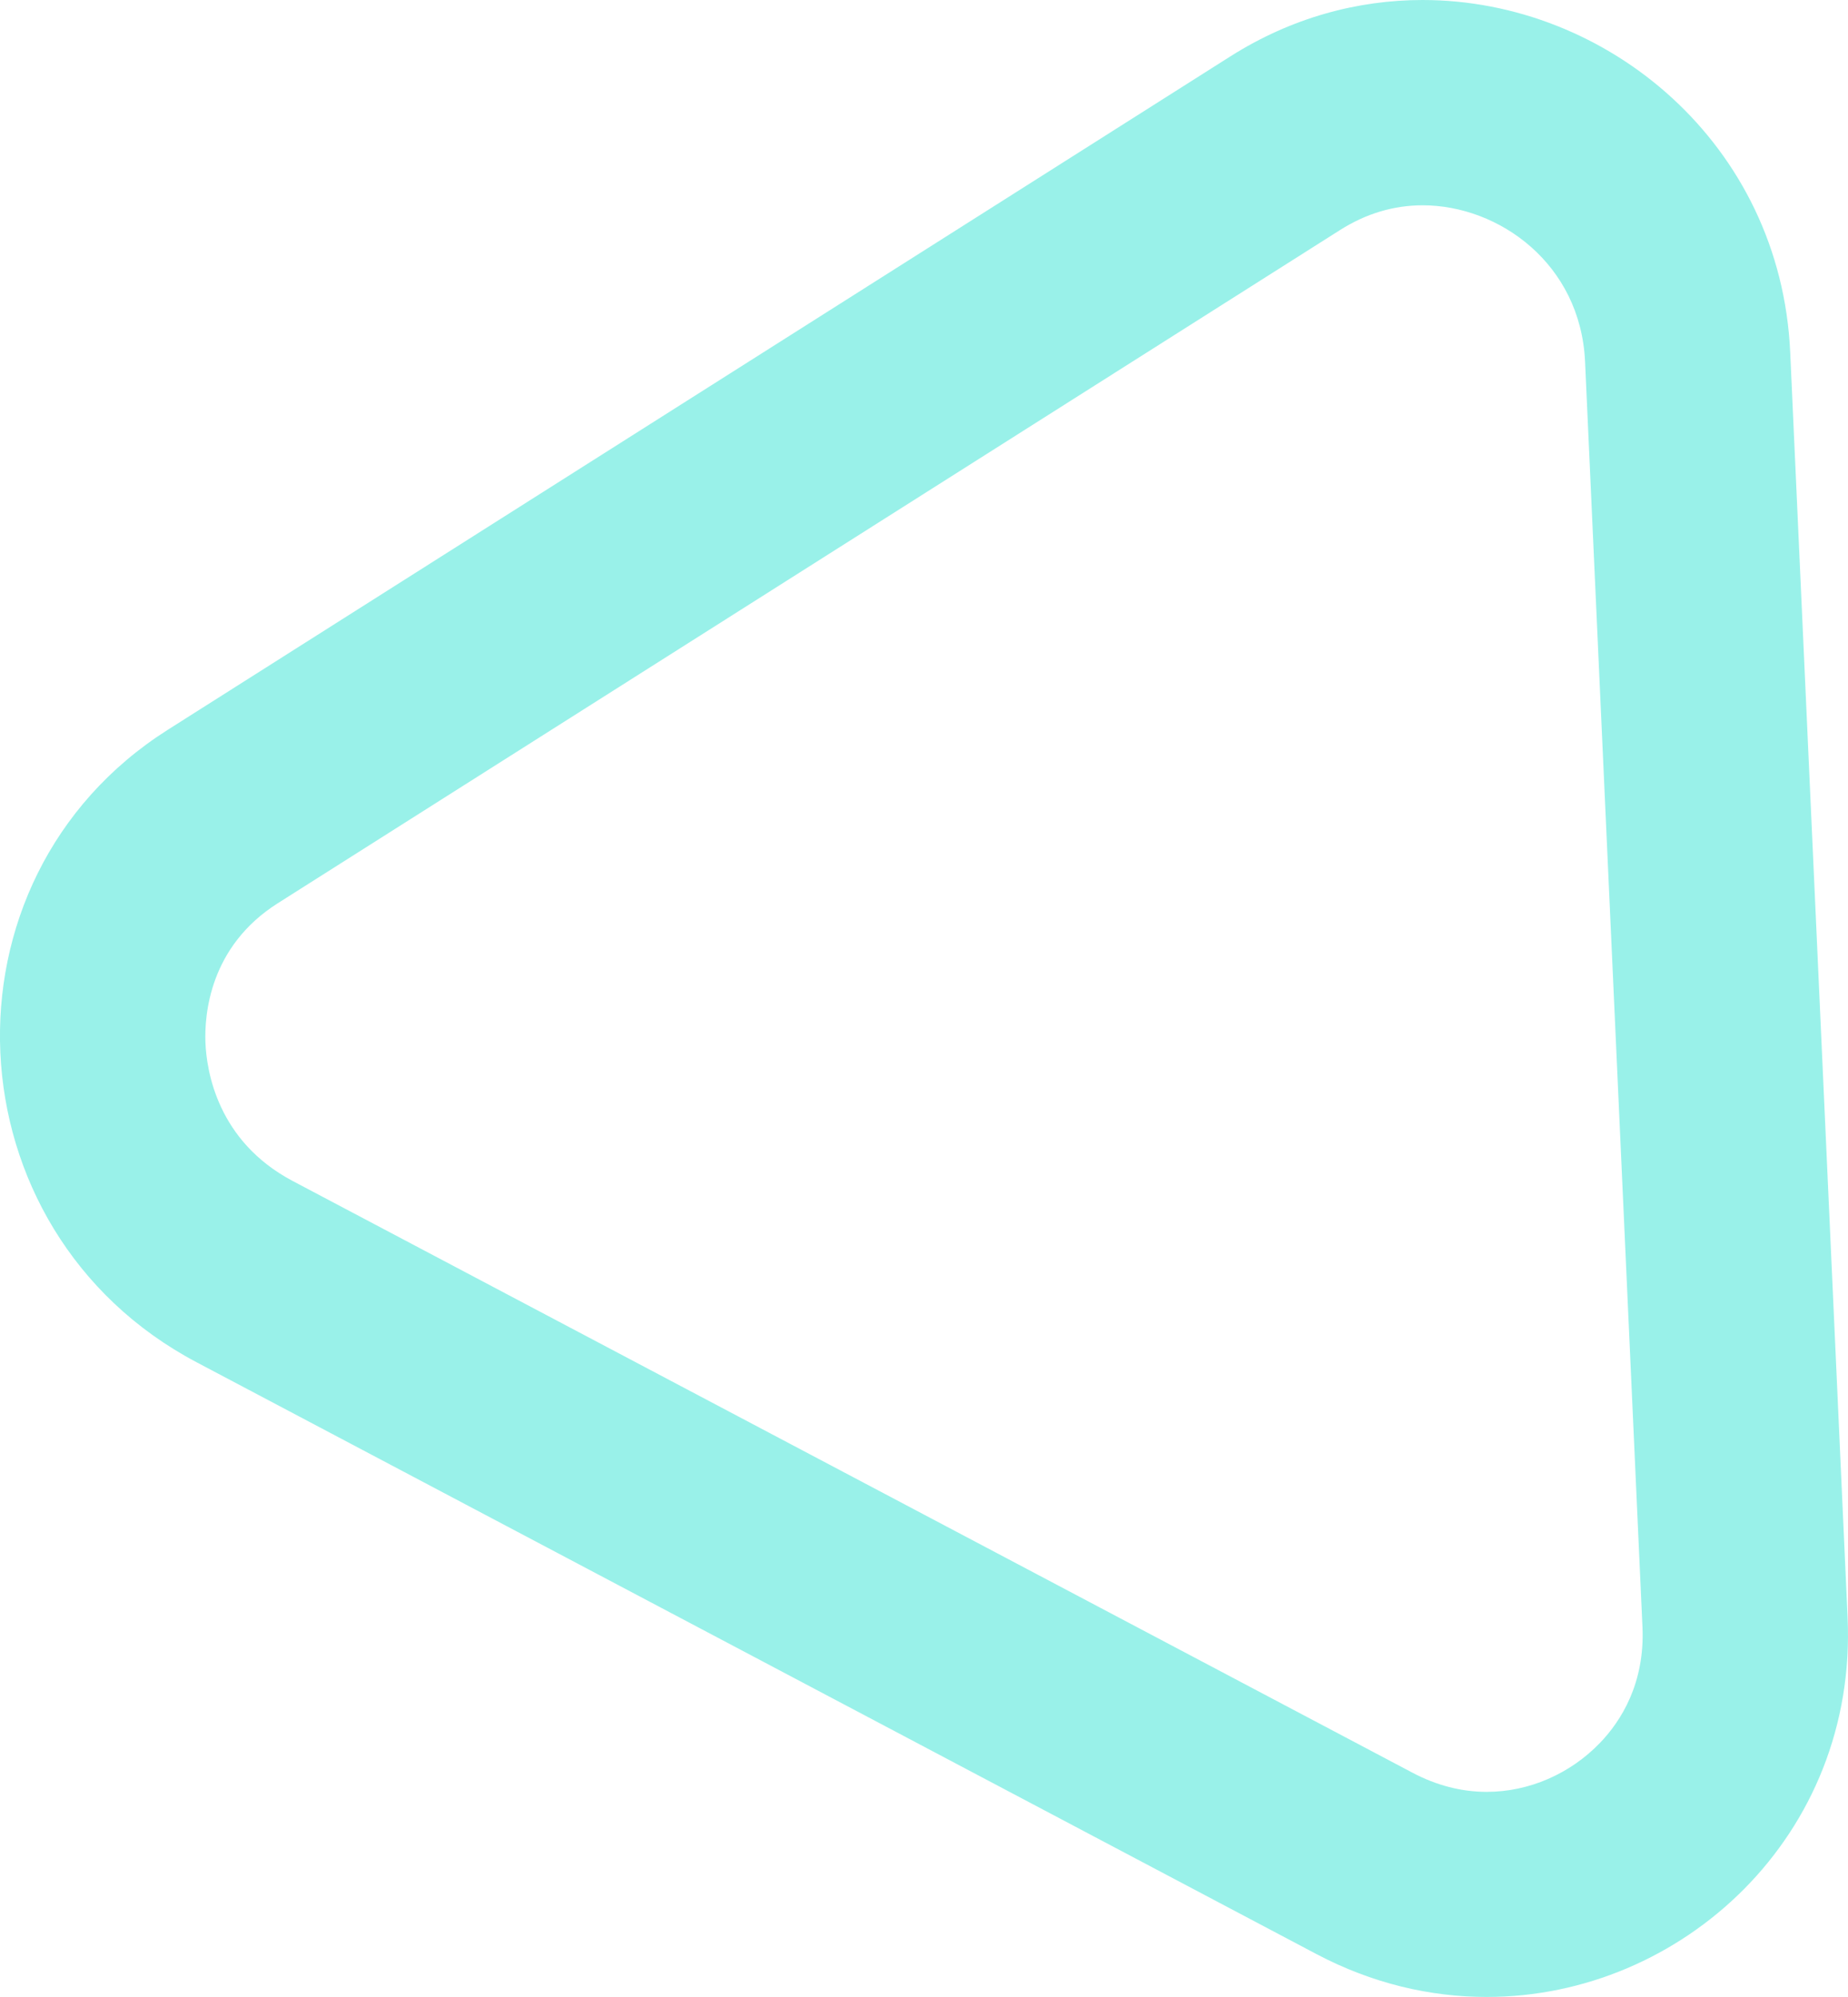 <svg xmlns="http://www.w3.org/2000/svg" xmlns:xlink="http://www.w3.org/1999/xlink" id="Layer_3" x="0px" y="0px" viewBox="0 0 18 19.456" style="enable-background:new 0 0 18 19.456;" xml:space="preserve"> <style type="text/css"> .st0{fill:#FAFCFE;} .st1{fill:url(#SVGID_5_);fill-opacity:0.7;stroke:#FFFFFF;stroke-width:3;stroke-miterlimit:10;} .st2{fill:none;} .st3{opacity:0.4;fill:url(#SVGID_7_);} .st4{opacity:0.2;fill:url(#SVGID_10_);} .st5{opacity:0.9;fill:url(#SVGID_13_);} .st6{opacity:0.9;fill:url(#SVGID_21_);} .st7{opacity:0.9;fill:url(#SVGID_22_);} .st8{fill:url(#SVGID_23_);} .st9{opacity:0.06;} .st10{fill:url(#SVGID_24_);} .st11{fill:url(#SVGID_25_);} .st12{fill:url(#SVGID_26_);} .st13{opacity:0.4;} .st14{opacity:0.3;} .st15{opacity:0.5;fill:url(#SVGID_27_);} .st16{opacity:0.2;fill:url(#SVGID_28_);} .st17{fill:url(#SVGID_29_);} .st18{fill:url(#SVGID_30_);} .st19{fill:url(#SVGID_31_);} .st20{opacity:0.6;} .st21{fill:#FFFFFF;} .st22{fill:url(#SVGID_39_);} .st23{fill:url(#SVGID_43_);} .st24{fill:url(#SVGID_49_);} .st25{opacity:0.8;fill:#85EDE0;fill-opacity:0.6;} .st26{fill:url(#SVGID_50_);} .st27{fill:url(#SVGID_51_);} .st28{fill:url(#SVGID_52_);} .st29{fill:url(#SVGID_53_);} .st30{fill:#00DBC7;} .st31{opacity:0.4;fill:url(#Path_2_19_);fill-opacity:0.7;stroke:#FFFFFF;stroke-width:3;stroke-miterlimit:10;} .st32{fill:url(#SVGID_54_);} .st33{opacity:0.4;fill:url(#SVGID_55_);} .st34{fill:url(#SVGID_56_);} .st35{fill:url(#SVGID_61_);} .st36{fill:url(#SVGID_62_);} .st37{fill:#E4EBF5;fill-opacity:0.6;} .st38{opacity:0.1;fill:#4D74B9;} .st39{fill:#00DCC8;} .st40{clip-path:url(#Path_2_37_);} .st41{fill:#00389C;} .st42{clip-path:url(#SVGID_67_);fill:url(#SVGID_68_);} .st43{clip-path:url(#SVGID_67_);fill:url(#SVGID_69_);} .st44{clip-path:url(#SVGID_67_);fill:url(#SVGID_70_);} .st45{clip-path:url(#SVGID_67_);} .st46{fill:#F8FAFE;} .st47{clip-path:url(#SVGID_67_);fill:url(#SVGID_71_);} .st48{clip-path:url(#Path_2_38_);} .st49{clip-path:url(#SVGID_67_);fill:url(#Path_2_39_);fill-opacity:0.7;stroke:#FFFFFF;stroke-width:3;stroke-miterlimit:10;} .st50{fill:url(#SVGID_72_);} .st51{fill:url(#SVGID_73_);} .st52{fill:url(#SVGID_74_);} .st53{fill:url(#SVGID_75_);} .st54{fill:url(#SVGID_76_);} .st55{clip-path:url(#SVGID_67_);fill:#E4EBF5;fill-opacity:0.6;} .st56{fill:url(#SVGID_77_);} .st57{opacity:0.3;fill:url(#SVGID_78_);} .st58{fill:url(#SVGID_79_);} .st59{fill:url(#Path_2_40_);fill-opacity:0.7;stroke:#FFFFFF;stroke-width:3;stroke-miterlimit:10;} .st60{opacity:0.7;fill:url(#SVGID_80_);} .st61{opacity:0.4;fill:url(#SVGID_81_);} .st62{fill:url(#SVGID_82_);} .st63{clip-path:url(#Path_2_41_);} .st64{fill-rule:evenodd;clip-rule:evenodd;fill:url(#SVGID_83_);fill-opacity:0.7;stroke:#FFFFFF;stroke-width:3;stroke-miterlimit:10;} .st65{fill:#E4EBF5;} .st66{clip-path:url(#Path_11_11_);} .st67{fill:#FFFFFF;fill-opacity:0.6;} .st68{fill:#85EDE0;} .st69{fill:url(#SVGID_84_);} .st70{opacity:0.3;fill:url(#SVGID_85_);} .st71{fill:url(#SVGID_87_);} .st72{fill:url(#Path_2_42_);fill-opacity:0.7;stroke:#FFFFFF;stroke-width:3;stroke-miterlimit:10;} .st73{clip-path:url(#Path_11_12_);} .st74{opacity:0.7;fill:url(#SVGID_89_);} .st75{opacity:0.4;fill:url(#SVGID_90_);} .st76{fill:url(#SVGID_92_);} .st77{clip-path:url(#Path_2_44_);} .st78{fill-rule:evenodd;clip-rule:evenodd;fill:url(#SVGID_93_);fill-opacity:0.7;stroke:#FFFFFF;stroke-width:3;stroke-miterlimit:10;} .st79{fill:url(#SVGID_95_);} .st80{fill:url(#SVGID_96_);} .st81{fill:url(#SVGID_97_);} .st82{fill:url(#SVGID_99_);} .st83{clip-path:url(#Path_2_45_);} .st84{fill:url(#Path_2_46_);fill-opacity:0.7;stroke:#FFFFFF;stroke-width:3;stroke-miterlimit:10;} .st85{fill:url(#SVGID_101_);} .st86{fill:url(#SVGID_103_);} .st87{fill:url(#SVGID_104_);} .st88{fill:url(#SVGID_106_);} .st89{fill:url(#SVGID_107_);} .st90{clip-path:url(#SVGID_110_);} .st91{opacity:0.2;} .st92{opacity:0.6;fill:url(#SVGID_111_);} .st93{opacity:0.6;fill:url(#SVGID_112_);} .st94{clip-path:url(#SVGID_114_);} .st95{fill:none;stroke:url(#SVGID_115_);stroke-width:10;stroke-linecap:round;stroke-linejoin:round;stroke-miterlimit:10;} .st96{opacity:0.4;fill:url(#SVGID_116_);fill-opacity:0.56;stroke:#FFFFFF;stroke-width:3;stroke-miterlimit:10;} .st97{clip-path:url(#SVGID_118_);} .st98{fill:none;stroke:url(#SVGID_119_);stroke-width:10;stroke-linecap:round;stroke-linejoin:round;stroke-miterlimit:10;} .st99{opacity:0.3;fill:url(#Path_15_31_);fill-opacity:0.7;stroke:#FFFFFF;stroke-width:3;stroke-miterlimit:10;} .st100{opacity:0.6;fill:#FFFFFF;fill-opacity:0.6;} .st101{fill:url(#SVGID_120_);} .st102{fill:url(#SVGID_121_);} .st103{fill:url(#SVGID_122_);} .st104{fill:url(#SVGID_123_);} .st105{opacity:0.8;fill:url(#Path_15_32_);fill-opacity:0.7;stroke:#FFFFFF;stroke-width:3;stroke-miterlimit:10;} .st106{opacity:0.4;fill:url(#SVGID_124_);fill-opacity:0.7;stroke:#FFFFFF;stroke-width:3;stroke-miterlimit:10;} .st107{opacity:0.6;fill:url(#SVGID_125_);} .st108{clip-path:url(#SVGID_127_);} .st109{clip-path:url(#SVGID_127_);fill:none;} .st110{fill:url(#SVGID_128_);} .st111{fill:url(#SVGID_129_);} .st112{opacity:0.4;fill:#FFFFFF;fill-opacity:0.6;} .st113{opacity:0.8;fill:url(#SVGID_130_);} .st114{opacity:0.8;fill:url(#SVGID_131_);} .st115{opacity:0.8;fill:url(#SVGID_132_);} .st116{opacity:0.9;fill:#FFFFFF;} .st117{opacity:0.8;fill:url(#SVGID_133_);} .st118{clip-path:url(#SVGID_135_);} .st119{clip-path:url(#SVGID_135_);fill:none;} .st120{fill:url(#SVGID_136_);} .st121{fill:url(#SVGID_137_);} .st122{opacity:0.8;fill:url(#SVGID_138_);} .st123{opacity:0.8;fill:url(#SVGID_139_);} .st124{opacity:0.8;fill:url(#SVGID_140_);} .st125{opacity:0.8;fill:url(#SVGID_141_);} .st126{clip-path:url(#SVGID_143_);} .st127{clip-path:url(#SVGID_143_);fill:none;} .st128{fill:url(#SVGID_144_);} .st129{fill:url(#SVGID_145_);} .st130{opacity:0.8;fill:url(#SVGID_146_);} .st131{opacity:0.8;fill:url(#SVGID_147_);} .st132{opacity:0.8;fill:url(#SVGID_148_);} .st133{opacity:0.8;fill:url(#SVGID_149_);} .st134{opacity:0.2;fill:url(#SVGID_150_);} .st135{fill:url(#SVGID_151_);} .st136{fill:url(#SVGID_152_);} .st137{fill:url(#SVGID_153_);} .st138{fill:url(#SVGID_156_);} .st139{fill:url(#SVGID_158_);} .st140{opacity:0.4;fill:url(#SVGID_160_);} .st141{opacity:0.4;fill:url(#SVGID_161_);} .st142{clip-path:url(#SVGID_163_);fill:#FFFFFF;} .st143{clip-path:url(#SVGID_163_);} .st144{opacity:0.1;fill:url(#SVGID_165_);} .st145{fill:url(#SVGID_167_);} .st146{fill:url(#SVGID_168_);} .st147{opacity:0.4;clip-path:url(#SVGID_171_);fill:url(#SVGID_172_);} .st148{clip-path:url(#SVGID_171_);fill:url(#SVGID_173_);} .st149{fill:url(#SVGID_174_);} .st150{opacity:0.3;fill:url(#SVGID_175_);} .st151{fill:url(#SVGID_176_);} .st152{fill:url(#SVGID_177_);} .st153{fill:url(#SVGID_178_);} .st154{fill:url(#SVGID_179_);fill-opacity:0.6;stroke:#FFFFFF;stroke-width:3;stroke-miterlimit:10;} .st155{opacity:0.8;fill:url(#SVGID_180_);fill-opacity:0.6;stroke:#FFFFFF;stroke-width:3;stroke-miterlimit:10;} .st156{opacity:0.4;fill:url(#SVGID_181_);} .st157{opacity:0.2;fill:url(#SVGID_182_);} .st158{opacity:0.9;fill:url(#SVGID_183_);} .st159{opacity:0.9;fill:url(#SVGID_184_);} .st160{opacity:0.9;fill:url(#SVGID_185_);} .st161{fill:url(#SVGID_186_);} .st162{fill:url(#SVGID_187_);} .st163{fill:url(#SVGID_188_);} .st164{fill:url(#SVGID_189_);} .st165{fill:url(#SVGID_190_);fill-opacity:0.7;stroke:#FFFFFF;stroke-width:3;stroke-miterlimit:10;} .st166{fill:none;stroke:url(#SVGID_191_);stroke-width:10;stroke-linecap:round;stroke-miterlimit:10;} .st167{opacity:0.8;} .st168{opacity:0.5;fill:url(#SVGID_192_);} .st169{clip-path:url(#SVGID_194_);} .st170{fill:url(#SVGID_195_);} .st171{clip-path:url(#SVGID_197_);} .st172{clip-path:url(#Path_2_47_);} .st173{fill:url(#SVGID_198_);} .st174{fill:url(#SVGID_199_);} .st175{opacity:0.3;fill:url(#SVGID_200_);} .st176{fill:url(#SVGID_201_);} .st177{fill:url(#SVGID_202_);fill-opacity:0.6;stroke:#FFFFFF;stroke-width:3;stroke-miterlimit:10;} .st178{clip-path:url(#Path_2_48_);} .st179{fill:url(#SVGID_203_);} .st180{clip-path:url(#Path_2_49_);} .st181{fill:url(#SVGID_204_);} .st182{fill:url(#SVGID_205_);} .st183{fill:url(#SVGID_206_);} .st184{opacity:0.8;fill:url(#SVGID_207_);fill-opacity:0.6;stroke:#FFFFFF;stroke-width:3;stroke-miterlimit:10;} .st185{clip-path:url(#Path_2_50_);} .st186{fill:url(#SVGID_209_);} .st187{opacity:0.4;fill:url(#SVGID_211_);} .st188{opacity:0.2;fill:url(#SVGID_213_);} .st189{opacity:0.9;fill:url(#SVGID_214_);} .st190{opacity:0.9;fill:url(#SVGID_216_);} .st191{opacity:0.9;fill:url(#SVGID_217_);} .st192{fill:url(#SVGID_218_);} .st193{fill:url(#SVGID_220_);} .st194{fill:url(#SVGID_221_);} .st195{fill:url(#SVGID_222_);} .st196{fill:url(#SVGID_223_);fill-opacity:0.7;stroke:#FFFFFF;stroke-width:3;stroke-miterlimit:10;} .st197{fill:none;stroke:url(#SVGID_224_);stroke-width:10;stroke-linecap:round;stroke-miterlimit:10;} .st198{opacity:0.5;fill:url(#SVGID_225_);} .st199{clip-path:url(#SVGID_227_);} .st200{fill:url(#SVGID_228_);} .st201{clip-path:url(#SVGID_230_);} .st202{opacity:0.4;fill:url(#SVGID_231_);} .st203{opacity:0.2;fill:url(#SVGID_232_);} .st204{opacity:0.9;fill:url(#SVGID_233_);} .st205{opacity:0.9;fill:url(#SVGID_234_);} .st206{opacity:0.9;fill:url(#SVGID_235_);} .st207{fill:url(#SVGID_236_);} .st208{fill:url(#SVGID_238_);} .st209{fill:url(#SVGID_240_);} .st210{fill:url(#SVGID_242_);} .st211{fill:url(#SVGID_244_);fill-opacity:0.7;stroke:#FFFFFF;stroke-width:3;stroke-miterlimit:10;} .st212{fill:none;stroke:url(#SVGID_245_);stroke-width:10;stroke-linecap:round;stroke-miterlimit:10;} .st213{opacity:0.5;fill:url(#SVGID_246_);} .st214{clip-path:url(#SVGID_250_);} .st215{fill:none;stroke:url(#SVGID_252_);stroke-width:10;stroke-linecap:round;stroke-miterlimit:10;} .st216{clip-path:url(#SVGID_254_);} .st217{clip-path:url(#SVGID_256_);} .st218{fill:url(#SVGID_257_);} .st219{opacity:0.4;fill:url(#SVGID_258_);} .st220{fill:url(#SVGID_259_);} .st221{fill:#CAD6EA;} .st222{fill:url(#SVGID_264_);} .st223{fill:url(#SVGID_265_);} .st224{opacity:0.4;fill:url(#SVGID_269_);} .st225{opacity:0.4;fill:url(#SVGID_270_);} .st226{clip-path:url(#SVGID_272_);fill:#FFFFFF;} .st227{clip-path:url(#SVGID_272_);} .st228{opacity:0.1;fill:url(#SVGID_274_);} .st229{fill:url(#SVGID_276_);} .st230{fill:url(#SVGID_277_);} .st231{fill:#99F1E9;} .st232{opacity:0.2;fill:url(#SVGID_279_);} .st233{fill:url(#SVGID_280_);} .st234{fill:url(#SVGID_281_);} .st235{fill:url(#SVGID_282_);} .st236{fill:url(#SVGID_285_);} .st237{fill:url(#SVGID_287_);} .st238{fill:url(#SVGID_289_);} .st239{opacity:0.4;fill:url(#SVGID_290_);} .st240{fill:url(#SVGID_291_);} .st241{opacity:0.3;clip-path:url(#Path_2_51_);fill:#4D74B9;} .st242{fill:url(#SVGID_296_);} .st243{fill:url(#SVGID_297_);} .st244{opacity:0.4;fill:url(#SVGID_301_);} .st245{opacity:0.4;fill:url(#SVGID_302_);} .st246{clip-path:url(#SVGID_304_);fill:#FFFFFF;} .st247{clip-path:url(#SVGID_304_);} .st248{opacity:0.1;fill:url(#SVGID_306_);} .st249{fill:url(#SVGID_308_);} .st250{fill:url(#SVGID_309_);} .st251{opacity:0.4;clip-path:url(#SVGID_312_);fill:url(#SVGID_313_);} .st252{clip-path:url(#SVGID_312_);fill:url(#SVGID_314_);} .st253{clip-path:url(#SVGID_316_);fill:url(#SVGID_317_);} .st254{opacity:0.4;clip-path:url(#SVGID_316_);fill:url(#SVGID_318_);} .st255{opacity:0.6;fill:url(#SVGID_319_);} .st256{opacity:0.6;fill:url(#SVGID_320_);} .st257{clip-path:url(#SVGID_322_);} .st258{clip-path:url(#SVGID_324_);} .st259{fill:none;stroke:url(#SVGID_325_);stroke-width:10;stroke-linecap:round;stroke-linejoin:round;stroke-miterlimit:10;} .st260{opacity:0.4;fill:url(#SVGID_326_);fill-opacity:0.56;stroke:#FFFFFF;stroke-width:3;stroke-miterlimit:10;} .st261{clip-path:url(#SVGID_328_);} .st262{clip-path:url(#SVGID_330_);} .st263{fill:none;stroke:url(#SVGID_331_);stroke-width:10;stroke-linecap:round;stroke-linejoin:round;stroke-miterlimit:10;} .st264{opacity:0.3;fill:url(#Path_15_33_);fill-opacity:0.7;stroke:#FFFFFF;stroke-width:3;stroke-miterlimit:10;} .st265{fill:url(#SVGID_332_);} .st266{fill:url(#SVGID_333_);} .st267{fill:url(#SVGID_334_);} .st268{fill:url(#SVGID_335_);} .st269{opacity:0.8;fill:url(#Path_15_34_);fill-opacity:0.7;stroke:#FFFFFF;stroke-width:3;stroke-miterlimit:10;} .st270{opacity:0.4;fill:url(#SVGID_336_);fill-opacity:0.7;stroke:#FFFFFF;stroke-width:3;stroke-miterlimit:10;} .st271{opacity:0.6;fill:url(#SVGID_337_);} .st272{clip-path:url(#SVGID_339_);} .st273{clip-path:url(#SVGID_341_);} .st274{opacity:0.6;fill:url(#SVGID_342_);} .st275{opacity:0.6;fill:url(#SVGID_343_);} .st276{clip-path:url(#SVGID_345_);} .st277{fill:none;stroke:url(#SVGID_346_);stroke-width:10;stroke-linecap:round;stroke-linejoin:round;stroke-miterlimit:10;} .st278{opacity:0.4;fill:url(#SVGID_347_);fill-opacity:0.56;stroke:#FFFFFF;stroke-width:3;stroke-miterlimit:10;} .st279{clip-path:url(#SVGID_349_);} .st280{fill:none;stroke:url(#SVGID_350_);stroke-width:10;stroke-linecap:round;stroke-linejoin:round;stroke-miterlimit:10;} .st281{opacity:0.3;fill:url(#Path_15_35_);fill-opacity:0.7;stroke:#FFFFFF;stroke-width:3;stroke-miterlimit:10;} .st282{fill:url(#SVGID_351_);} .st283{fill:url(#SVGID_352_);} .st284{fill:url(#SVGID_353_);} .st285{fill:url(#SVGID_354_);} .st286{opacity:0.8;fill:url(#Path_15_36_);fill-opacity:0.7;stroke:#FFFFFF;stroke-width:3;stroke-miterlimit:10;} .st287{opacity:0.4;fill:url(#SVGID_355_);fill-opacity:0.7;stroke:#FFFFFF;stroke-width:3;stroke-miterlimit:10;} .st288{opacity:0.6;fill:url(#SVGID_356_);} .st289{clip-path:url(#SVGID_358_);} .st290{opacity:0.6;fill:url(#SVGID_359_);} .st291{opacity:0.6;fill:url(#SVGID_360_);} .st292{clip-path:url(#SVGID_362_);} .st293{fill:none;stroke:url(#SVGID_363_);stroke-width:10;stroke-linecap:round;stroke-linejoin:round;stroke-miterlimit:10;} .st294{opacity:0.4;fill:url(#SVGID_364_);fill-opacity:0.56;stroke:#FFFFFF;stroke-width:3;stroke-miterlimit:10;} .st295{clip-path:url(#SVGID_366_);} .st296{fill:none;stroke:url(#SVGID_367_);stroke-width:10;stroke-linecap:round;stroke-linejoin:round;stroke-miterlimit:10;} .st297{opacity:0.3;fill:url(#Path_15_37_);fill-opacity:0.7;stroke:#FFFFFF;stroke-width:3;stroke-miterlimit:10;} .st298{fill:url(#SVGID_368_);} .st299{fill:url(#SVGID_369_);} .st300{fill:url(#SVGID_370_);} .st301{fill:url(#SVGID_371_);} .st302{opacity:0.8;fill:url(#Path_15_38_);fill-opacity:0.7;stroke:#FFFFFF;stroke-width:3;stroke-miterlimit:10;} .st303{opacity:0.4;fill:url(#SVGID_372_);fill-opacity:0.7;stroke:#FFFFFF;stroke-width:3;stroke-miterlimit:10;} .st304{opacity:0.6;fill:url(#SVGID_373_);} .st305{fill:#A05DD2;} </style> <g id="Path_13_2_"> <path class="st231" d="M13.857,2h-0c0.744,0,1.539,0.57,1.582,1.524l0.559,12.325 c0.025,0.55-0.21,0.917-0.411,1.127c-0.292,0.305-0.695,0.48-1.106,0.48 c-0.246,0-0.49-0.063-0.724-0.187L2.849,11.504 C2.117,11.116,2.012,10.432,2.001,10.156C1.991,9.889,2.038,9.222,2.706,8.799 L13.054,2.24C13.305,2.081,13.575,2,13.857,2 M13.856,0 c-0.631,0-1.277,0.172-1.873,0.55L1.635,7.109 c-2.3,1.458-2.144,4.881,0.28,6.162l10.907,5.765 c0.543,0.287,1.109,0.418,1.659,0.418c1.903,0,3.612-1.573,3.515-3.698 l-0.559-12.325C17.345,1.405,15.659,0,13.856,0L13.856,0z"></path> </g> </svg>